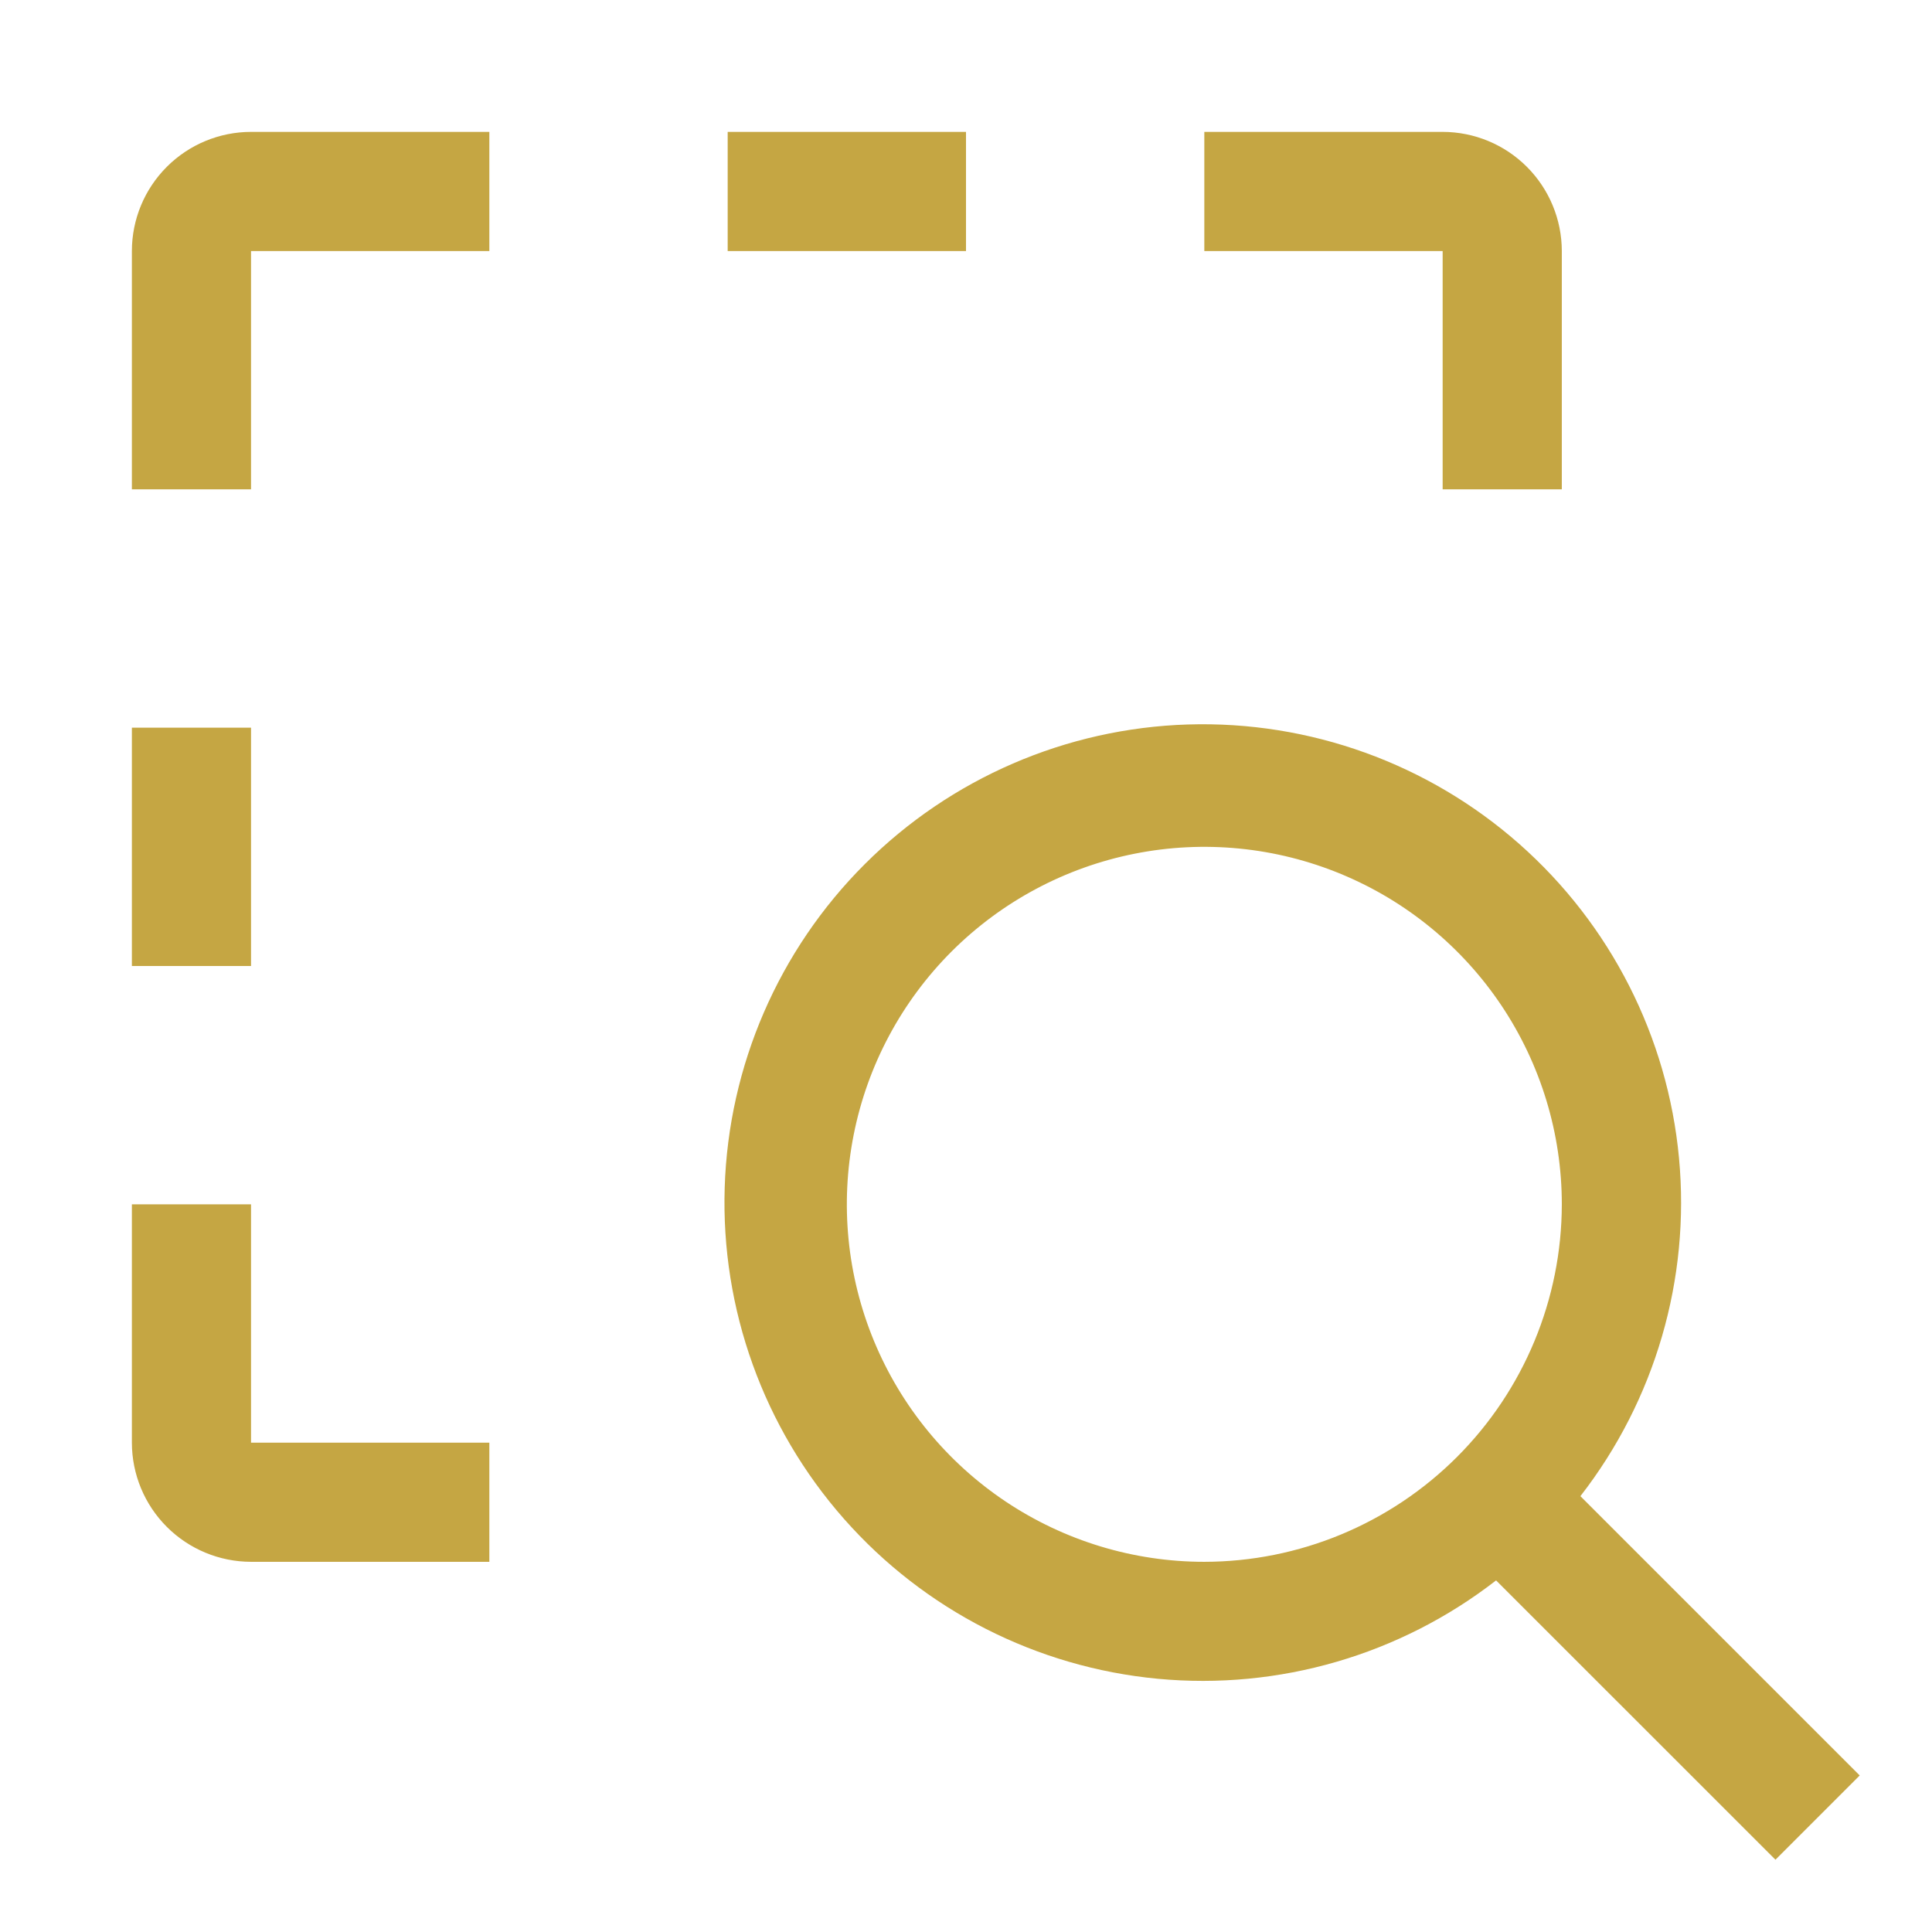<?xml version="1.0" encoding="UTF-8"?> <svg xmlns="http://www.w3.org/2000/svg" width="76" height="76" viewBox="0 0 76 76" fill="none"><path d="M73.156 69.842L62.169 58.855C65.107 55.075 66.494 50.319 66.048 45.553C65.602 40.786 63.356 36.37 59.767 33.201C56.179 30.033 51.518 28.352 46.733 28.499C41.949 28.647 37.4 30.613 34.014 33.997C30.628 37.38 28.659 41.927 28.508 46.712C28.357 51.496 30.035 56.159 33.201 59.749C36.366 63.34 40.782 65.589 45.547 66.039C50.313 66.488 55.071 65.104 58.852 62.169L69.842 73.156L73.156 69.842ZM47.375 61.438C44.594 61.438 41.875 60.613 39.562 59.068C37.25 57.522 35.447 55.326 34.383 52.757C33.319 50.187 33.04 47.359 33.583 44.632C34.125 41.904 35.465 39.398 37.431 37.431C39.398 35.465 41.904 34.125 44.632 33.583C47.359 33.04 50.187 33.319 52.757 34.383C55.326 35.447 57.522 37.25 59.068 39.562C60.613 41.875 61.438 44.594 61.438 47.375C61.433 51.103 59.95 54.678 57.314 57.314C54.678 59.95 51.103 61.433 47.375 61.438ZM19.25 61.438H9.875C8.632 61.436 7.441 60.942 6.562 60.063C5.683 59.184 5.189 57.993 5.188 56.75V47.375H9.875V56.75H19.25V61.438ZM5.188 28.625H9.875V38H5.188V28.625ZM61.438 19.25H56.75V9.875H47.375V5.188H56.75C57.993 5.189 59.184 5.683 60.063 6.562C60.942 7.441 61.436 8.632 61.438 9.875V19.25ZM28.625 5.188H38V9.875H28.625V5.188ZM9.875 19.25H5.188V9.875C5.189 8.632 5.683 7.441 6.562 6.562C7.441 5.683 8.632 5.189 9.875 5.188H19.25V9.875H9.875V19.25Z" fill="#C5A643"></path></svg> 
